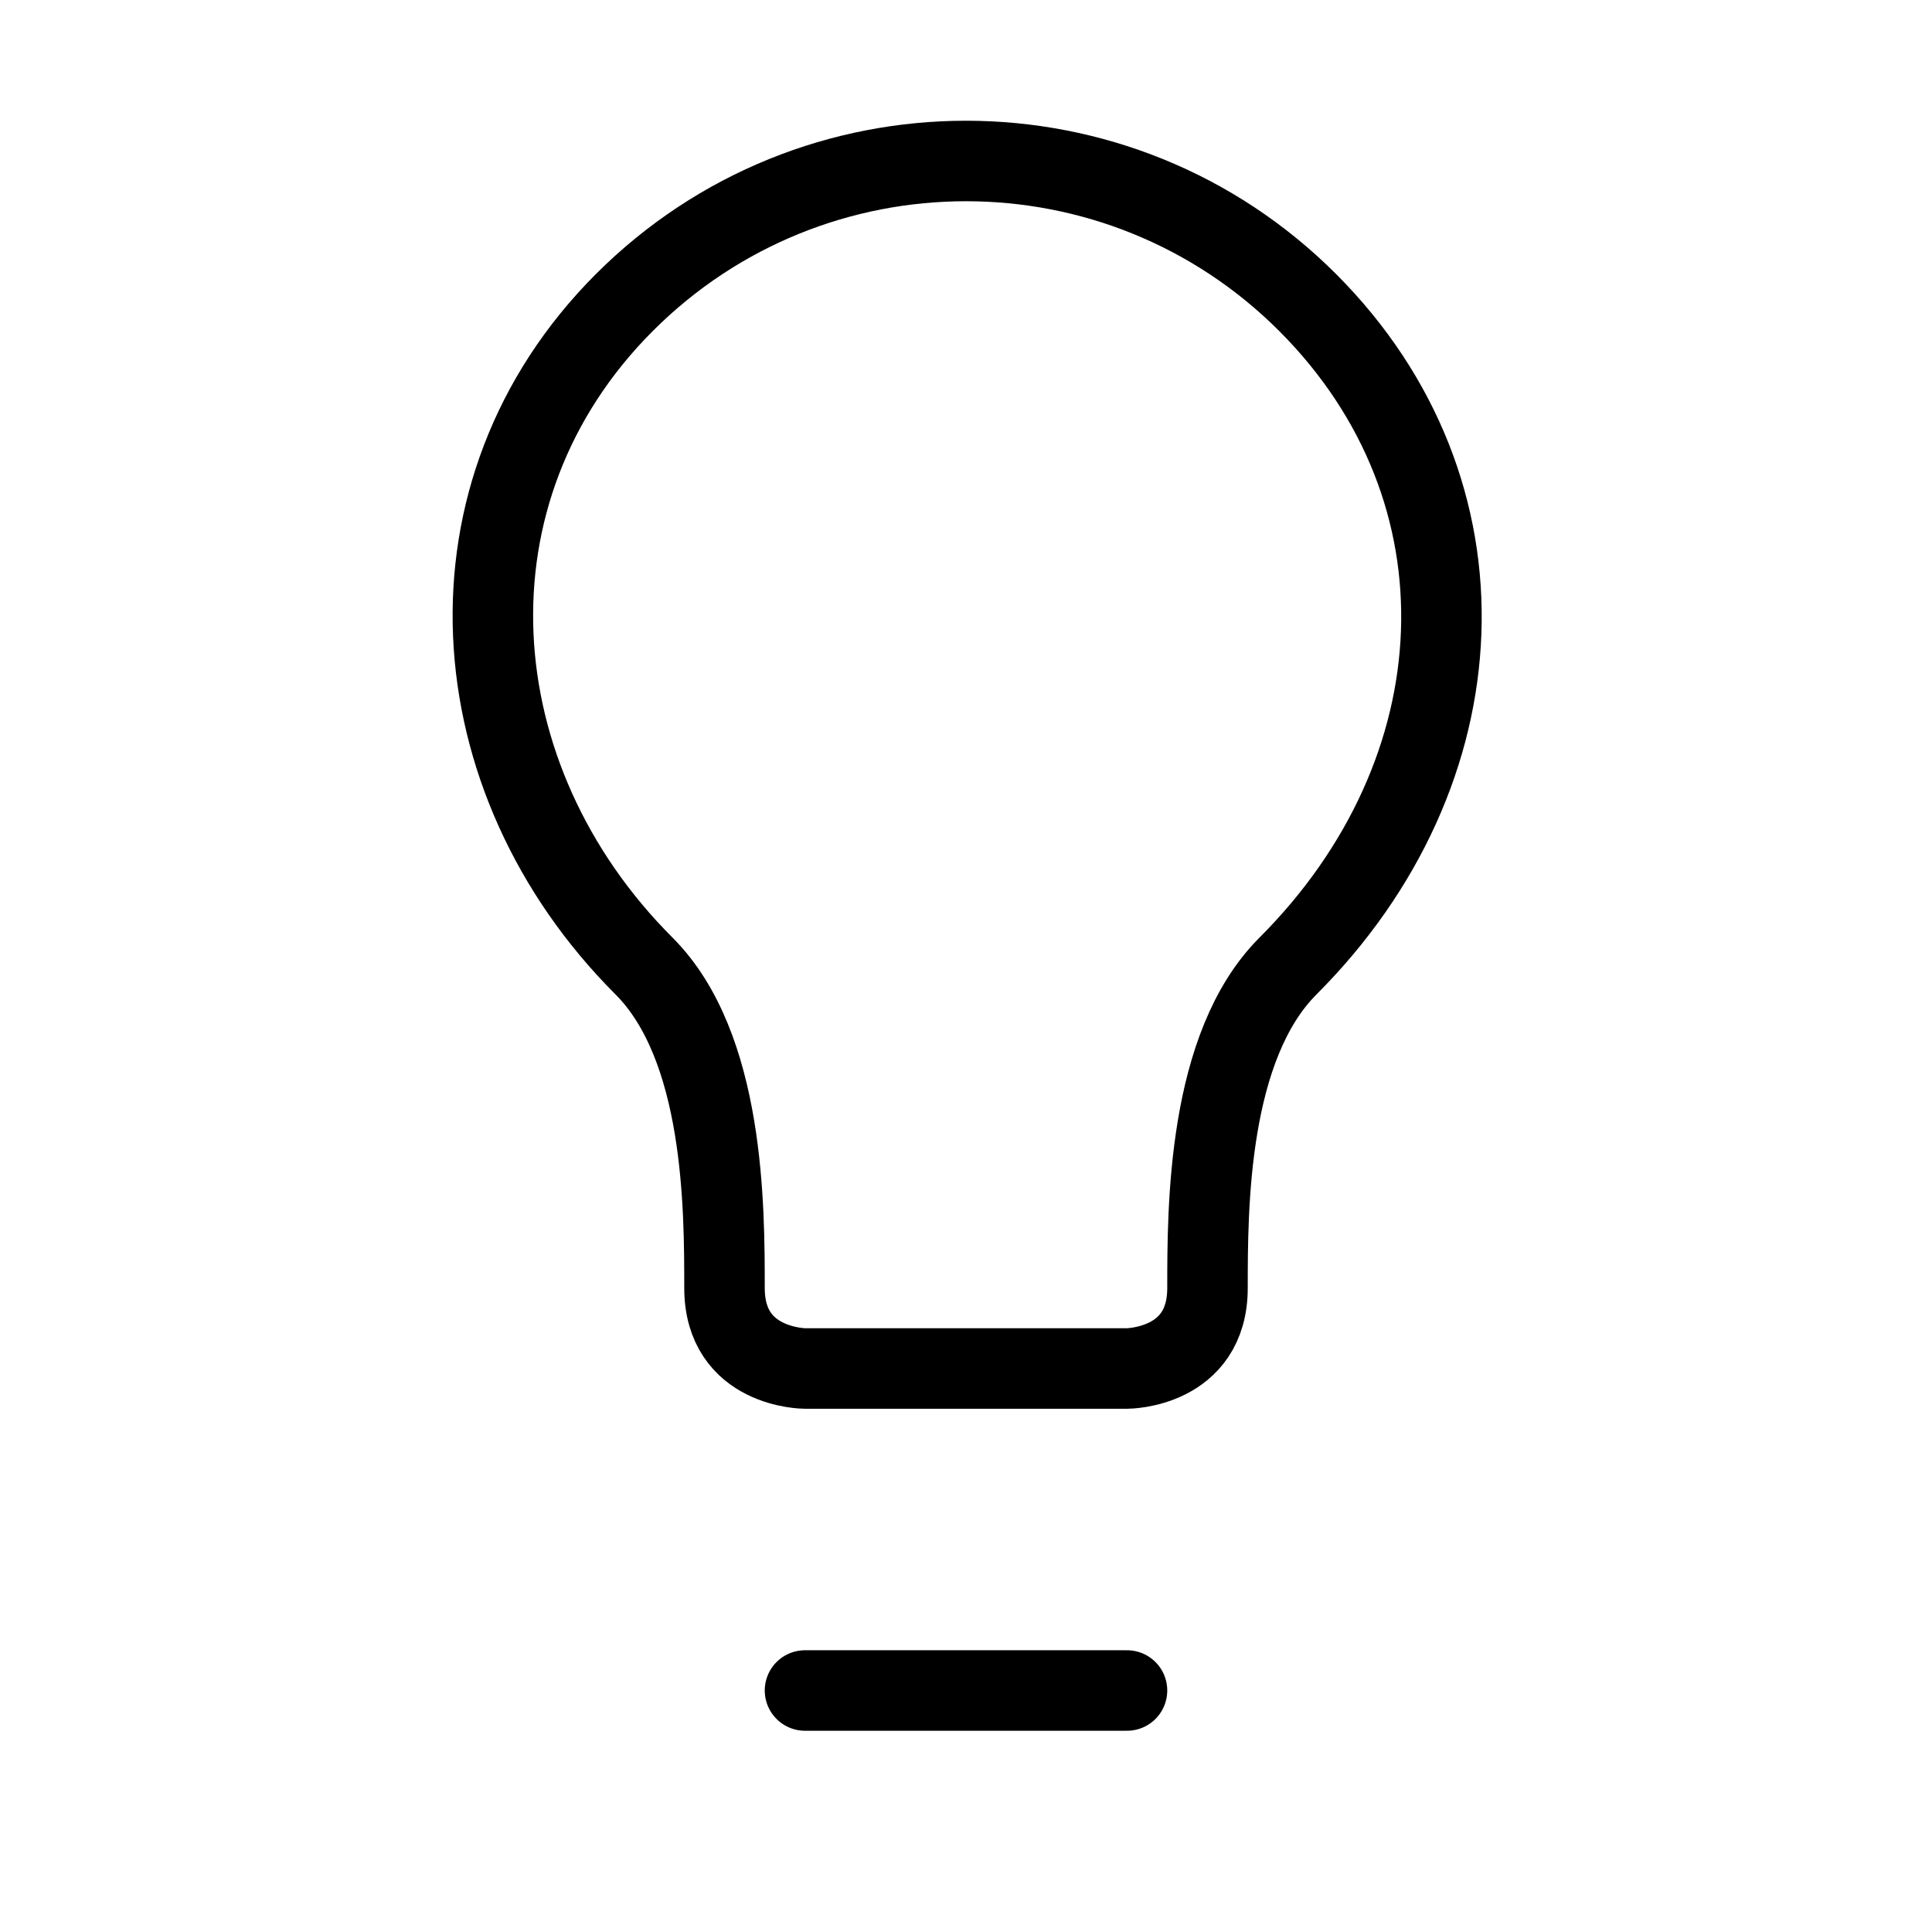 <svg width="24" height="24" viewBox="0 0 24 24" fill="none" xmlns="http://www.w3.org/2000/svg">
<g id="lightbulb">
<path id="Oval" fill-rule="evenodd" clip-rule="evenodd" d="M16 12C15 13 15 15 15 16C15 17 14 17 14 17H10C10 17 9 17 9 16C9 15 9 13 8 12C5.674 9.674 5.414 6.101 7.757 3.757C10.101 1.414 13.899 1.414 16.243 3.757C18.586 6.101 18.407 9.593 16 12Z" stroke="#000" stroke-linecap="round"/>
<path id="Path 2" d="M10 21H14" stroke="#000" stroke-linecap="round"/>
</g>
</svg>
